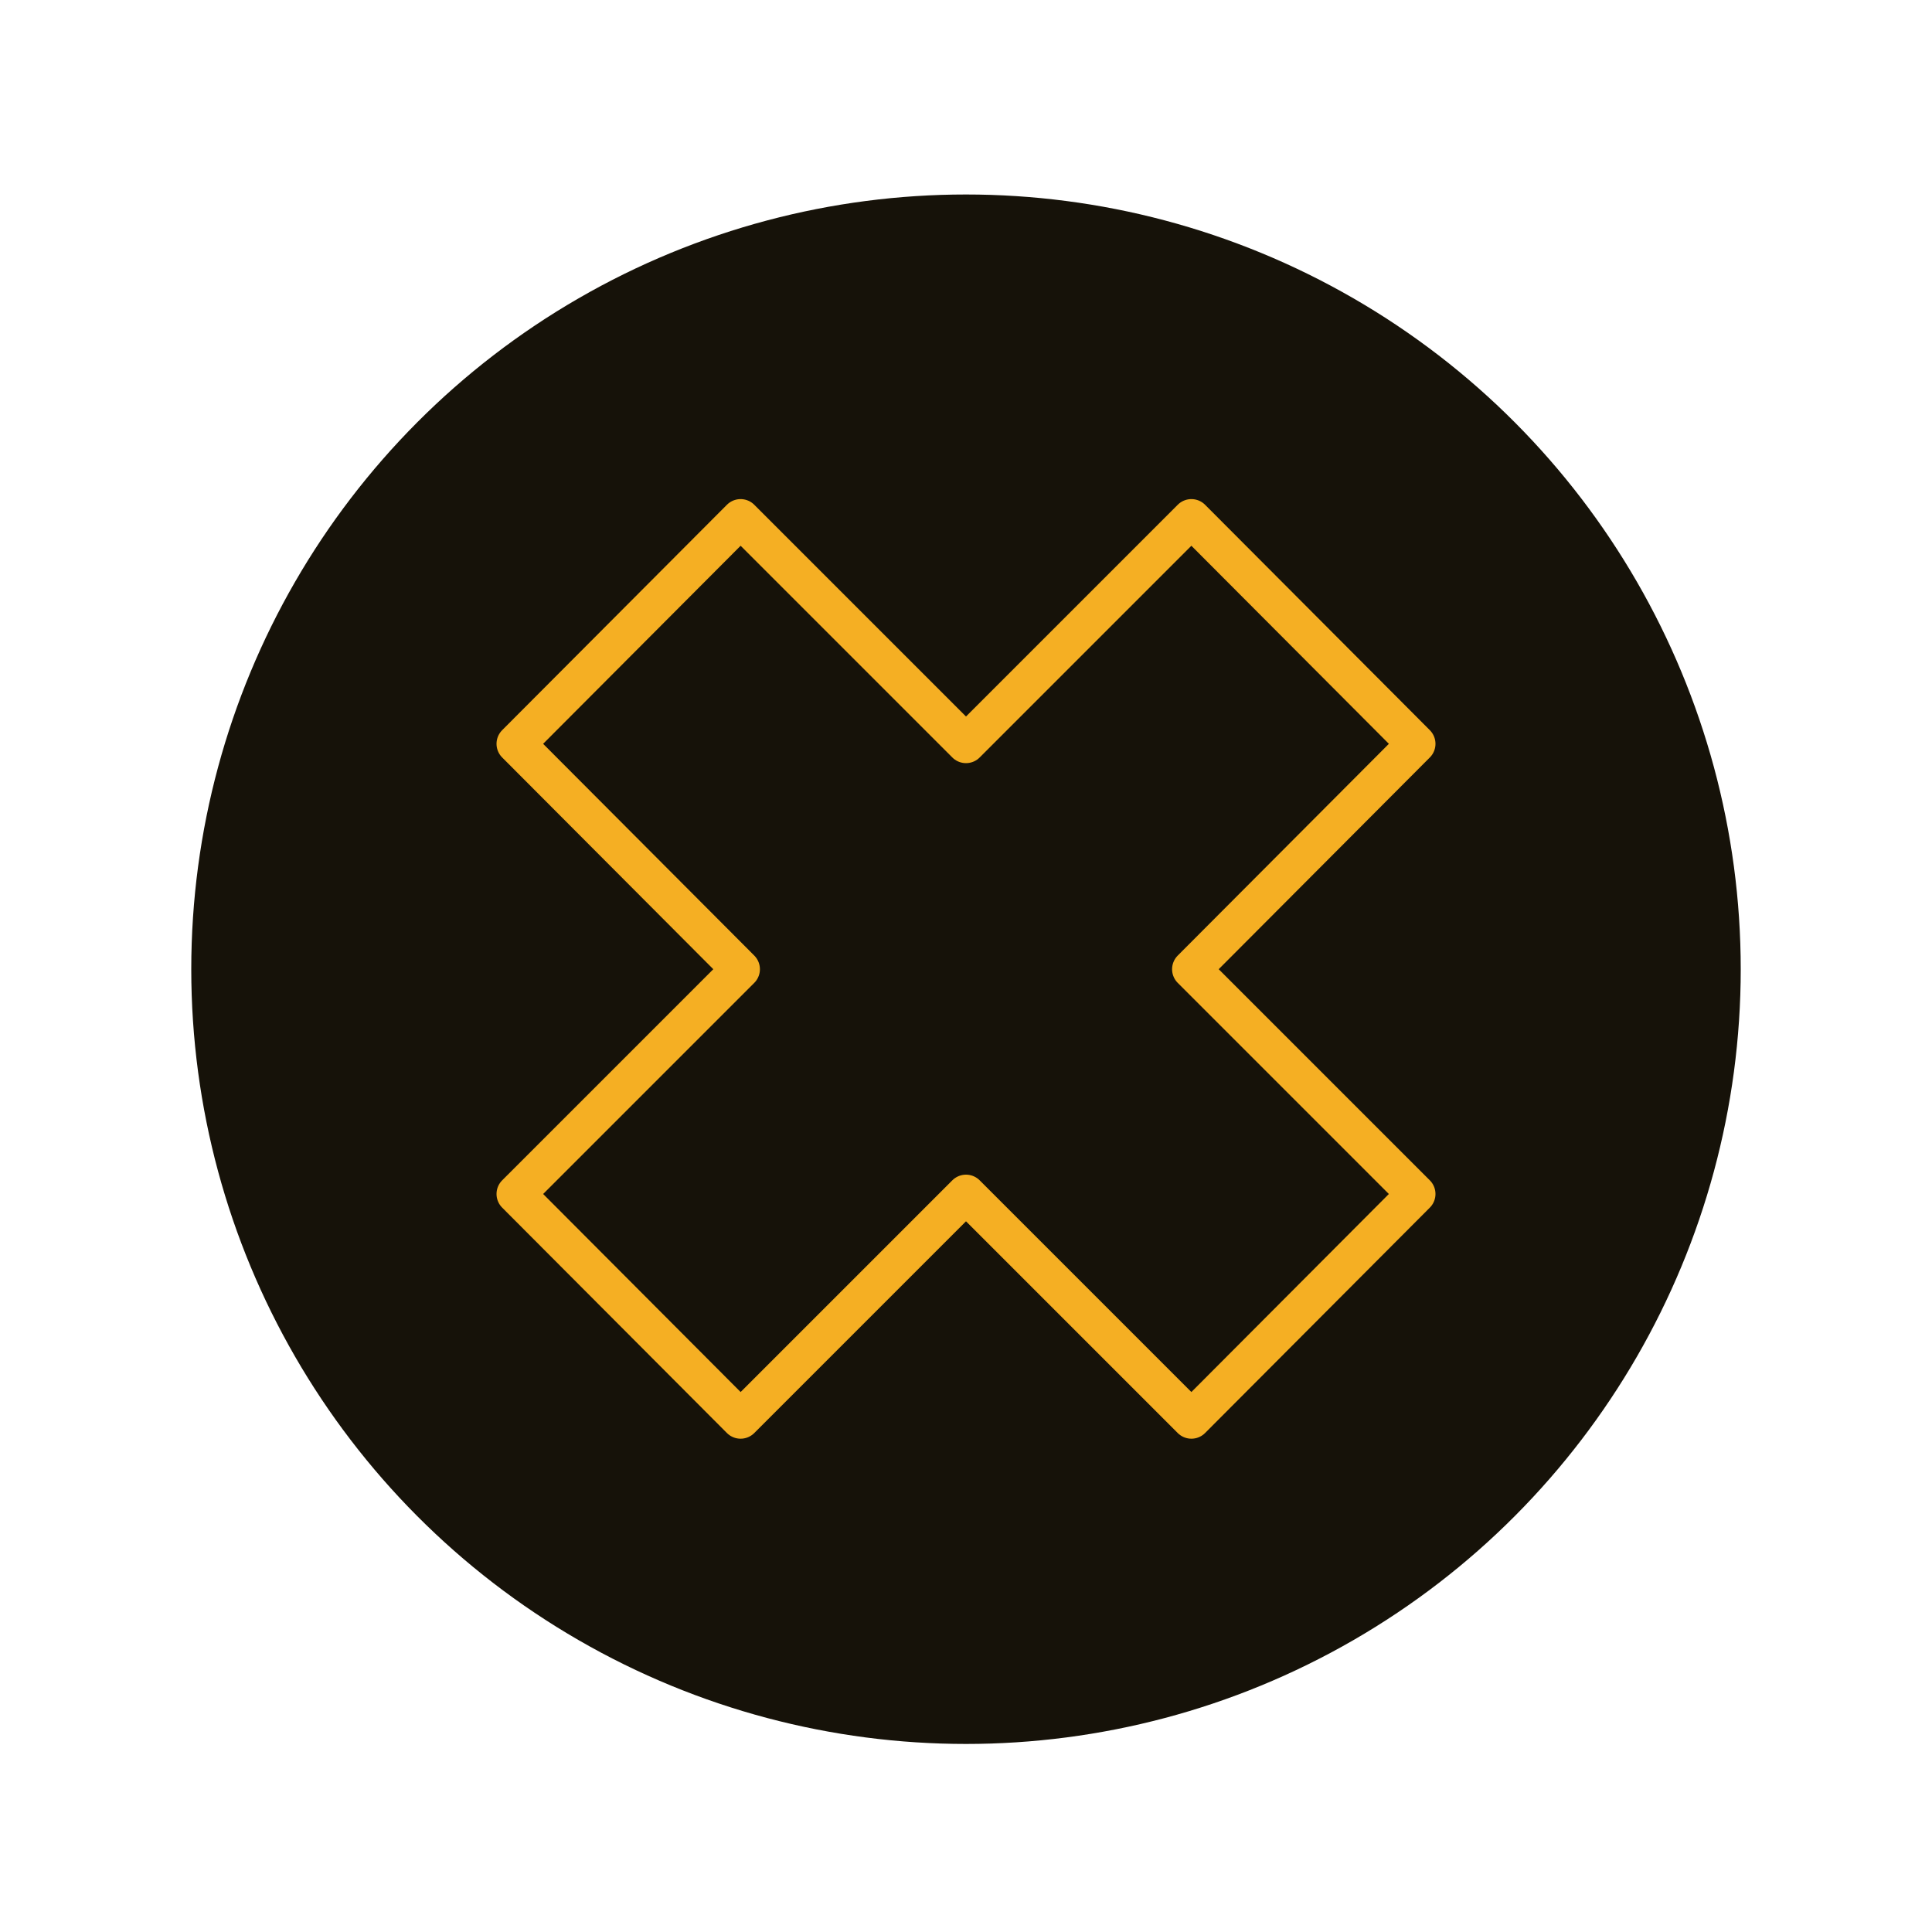 <?xml version="1.0" encoding="UTF-8"?> <!-- Generator: Adobe Illustrator 27.0.0, SVG Export Plug-In . SVG Version: 6.00 Build 0) --> <svg xmlns="http://www.w3.org/2000/svg" xmlns:xlink="http://www.w3.org/1999/xlink" id="Warstwa_1" x="0px" y="0px" viewBox="0 0 300 300" style="enable-background:new 0 0 300 300;" xml:space="preserve"> <style type="text/css"> .st0{fill:#161209;} .st1{fill:none;stroke:#F5AF23;stroke-width:6;stroke-linecap:round;stroke-linejoin:round;stroke-miterlimit:10;} </style> <circle class="st0" cx="150" cy="150.5" r="120.3"></circle> <polygon class="st1" points="150,115.5 115,80.5 80.1,115.5 115,150.5 80.1,185.4 115,220.4 150,185.4 185,220.4 219.9,185.4 185,150.5 219.9,115.5 185,80.5 "></polygon> </svg> 